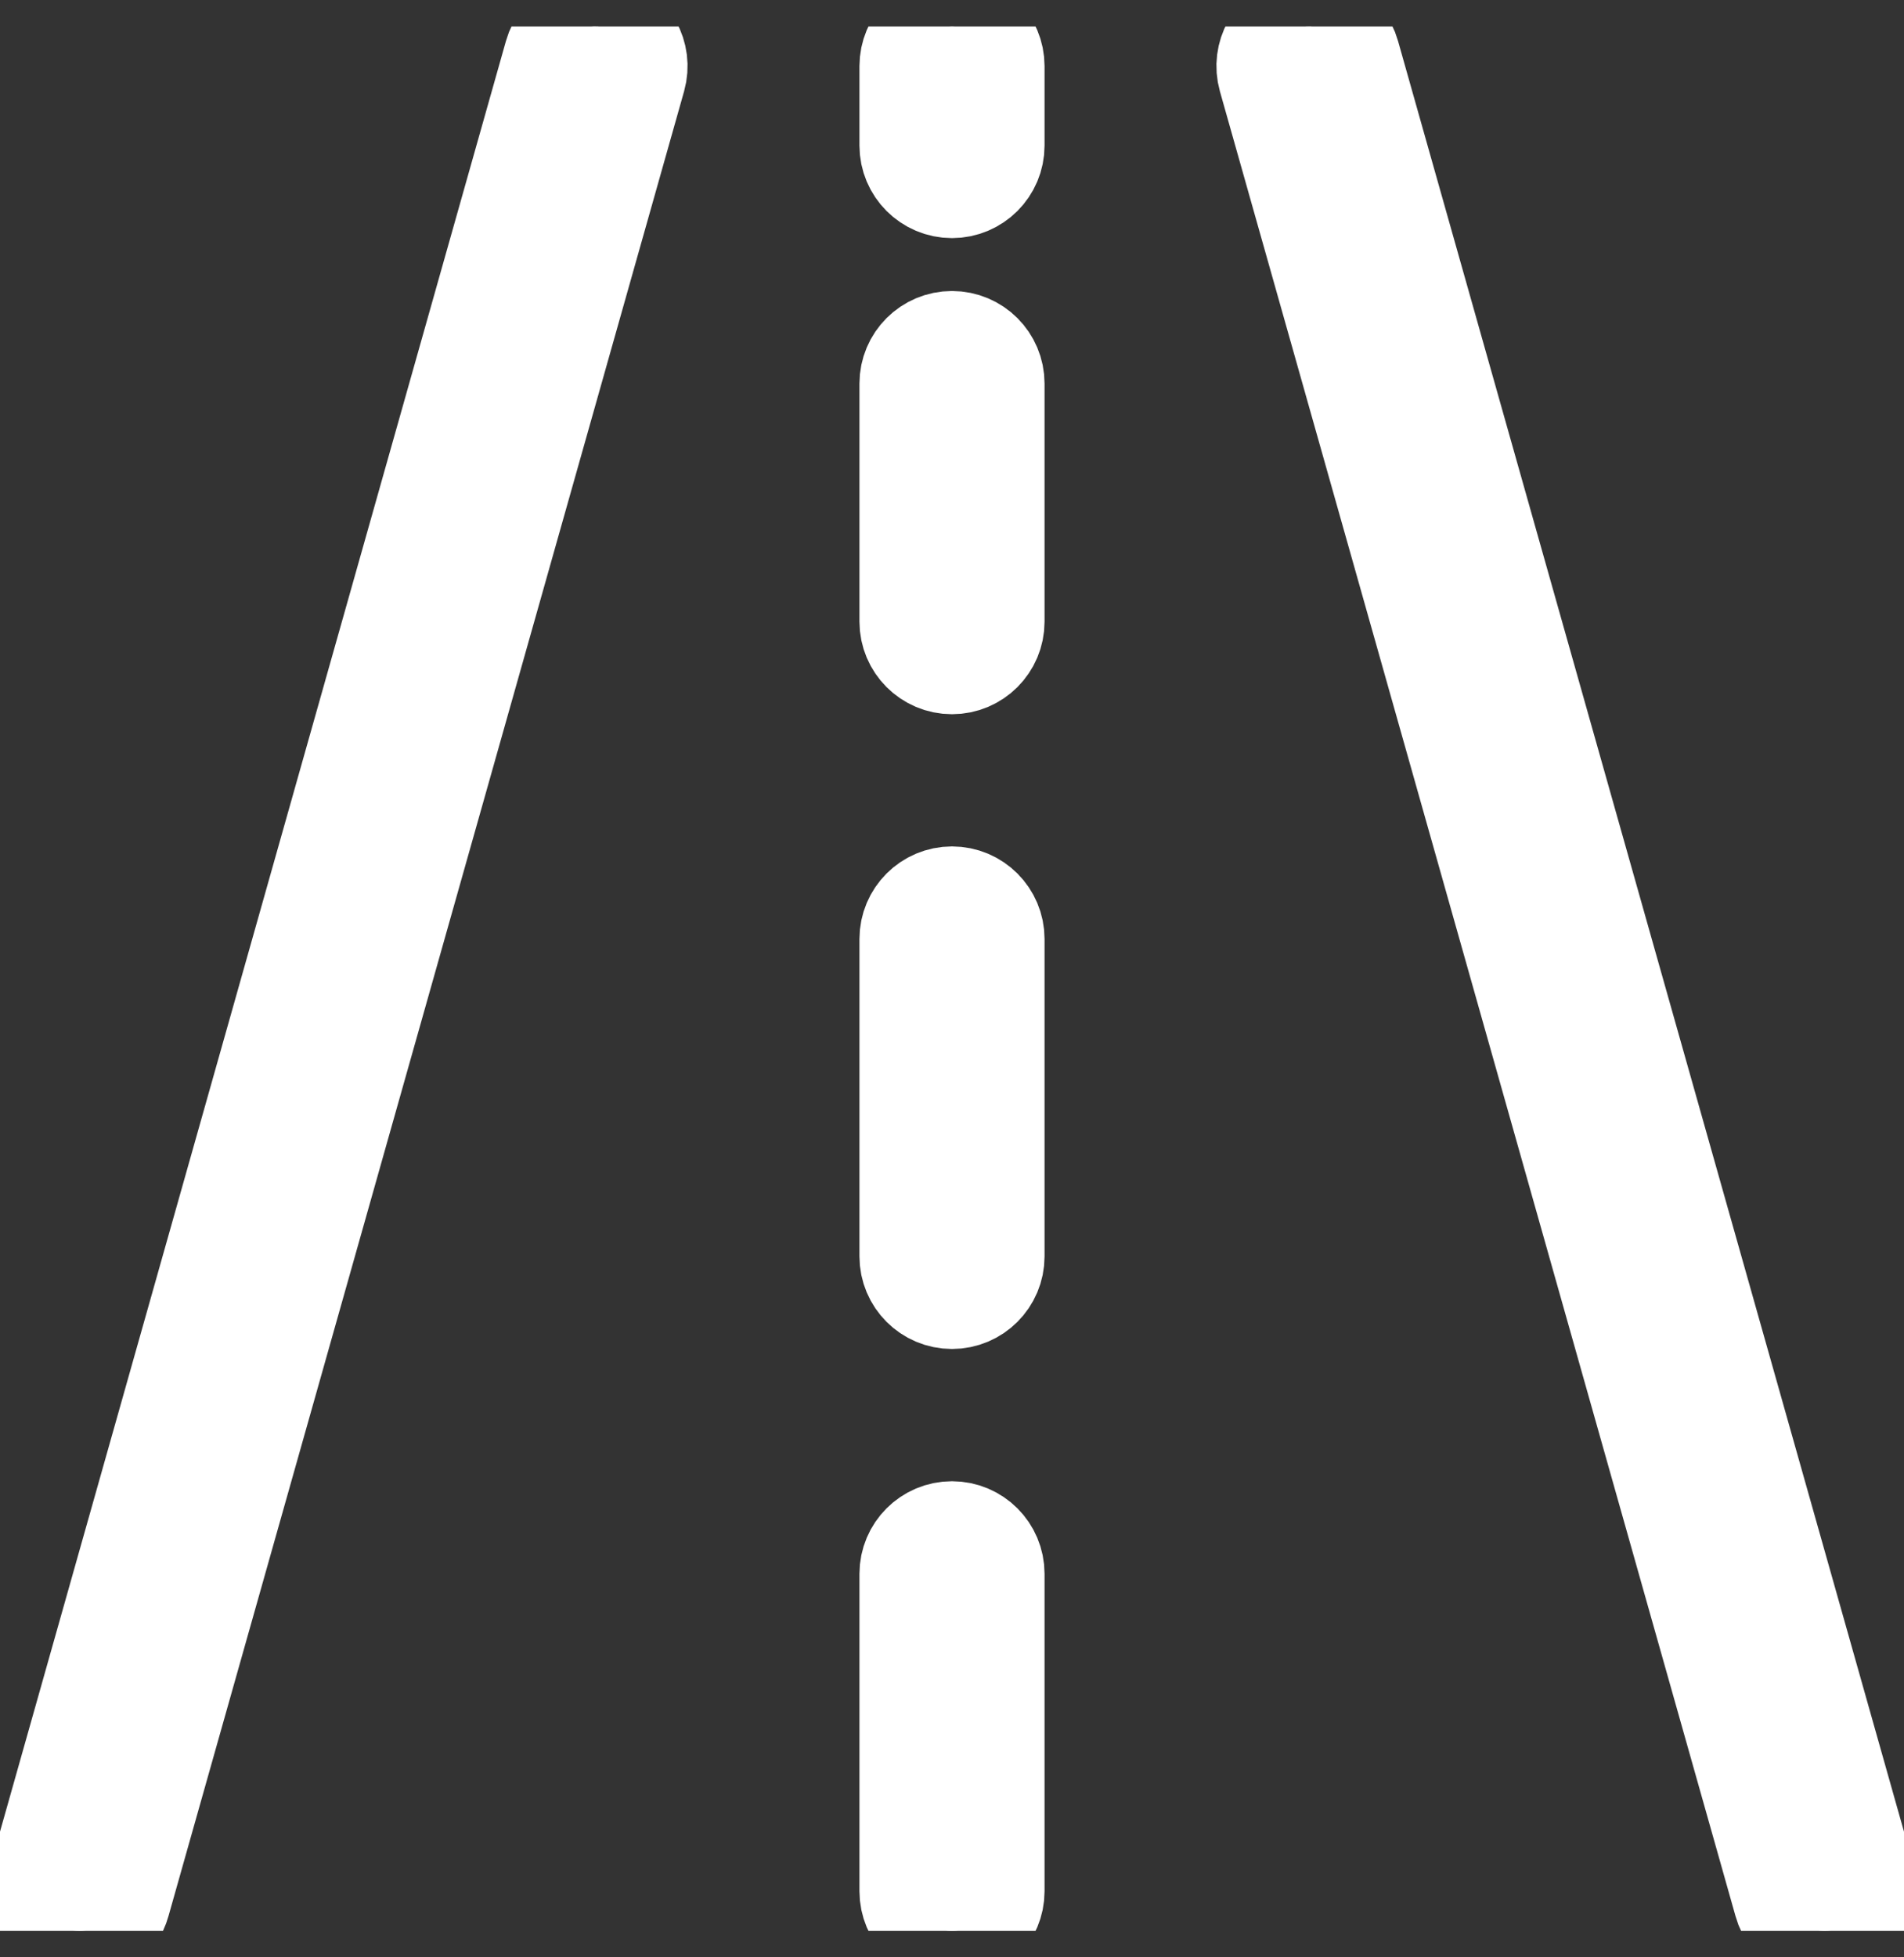 <svg width="36" height="37" viewBox="0 0 36 37" fill="none" xmlns="http://www.w3.org/2000/svg">
<rect x="0" y="0" width="36" height="37" fill="#333333" stroke="none"/>
<g id="Frame" clip-path="url(#clip0_171_3623)">
<g id="Group">
<path id="Vector" d="M11.454 0.528C11.056 0.416 10.642 0.647 10.529 1.046L0.779 35.545C0.666 35.944 0.898 36.358 1.296 36.471C1.363 36.49 1.431 36.499 1.5 36.5C1.664 36.5 1.823 36.446 1.953 36.348C2.083 36.249 2.178 36.111 2.222 35.953L11.972 1.454C12.084 1.055 11.853 0.641 11.454 0.528ZM35.221 35.546L25.471 1.047C25.359 0.648 24.944 0.416 24.546 0.529C24.147 0.641 23.915 1.056 24.028 1.455L33.778 35.954C33.804 36.049 33.85 36.137 33.911 36.215C33.972 36.292 34.047 36.356 34.133 36.405C34.219 36.453 34.314 36.483 34.412 36.495C34.51 36.506 34.609 36.498 34.704 36.471C35.102 36.359 35.334 35.944 35.221 35.546ZM18 29C17.586 29 17.25 29.336 17.25 29.75V35.75C17.25 36.164 17.586 36.5 18 36.5C18.414 36.5 18.75 36.164 18.75 35.75V29.75C18.75 29.336 18.414 29 18 29ZM18 17C17.586 17 17.25 17.336 17.25 17.75V23.75C17.25 24.164 17.586 24.5 18 24.5C18.414 24.5 18.75 24.164 18.75 23.75V17.75C18.75 17.336 18.414 17 18 17ZM18 6.501C17.586 6.501 17.25 6.836 17.25 7.251V11.751C17.25 12.165 17.586 12.501 18 12.501C18.414 12.501 18.75 12.165 18.75 11.751V7.251C18.75 6.836 18.414 6.501 18 6.501ZM18 0.501C17.586 0.501 17.25 0.836 17.25 1.251V2.751C17.25 3.165 17.586 3.501 18 3.501C18.414 3.501 18.75 3.165 18.75 2.751V1.251C18.75 0.836 18.414 0.501 18 0.501Z" fill="white" stroke="white" stroke-width="2"/>
</g>
</g>
<defs>
<clipPath id="clip0_171_3623">
<rect width="36" height="36" fill="white" transform="translate(0 0.5)"/>
</clipPath>
</defs>
</svg>
